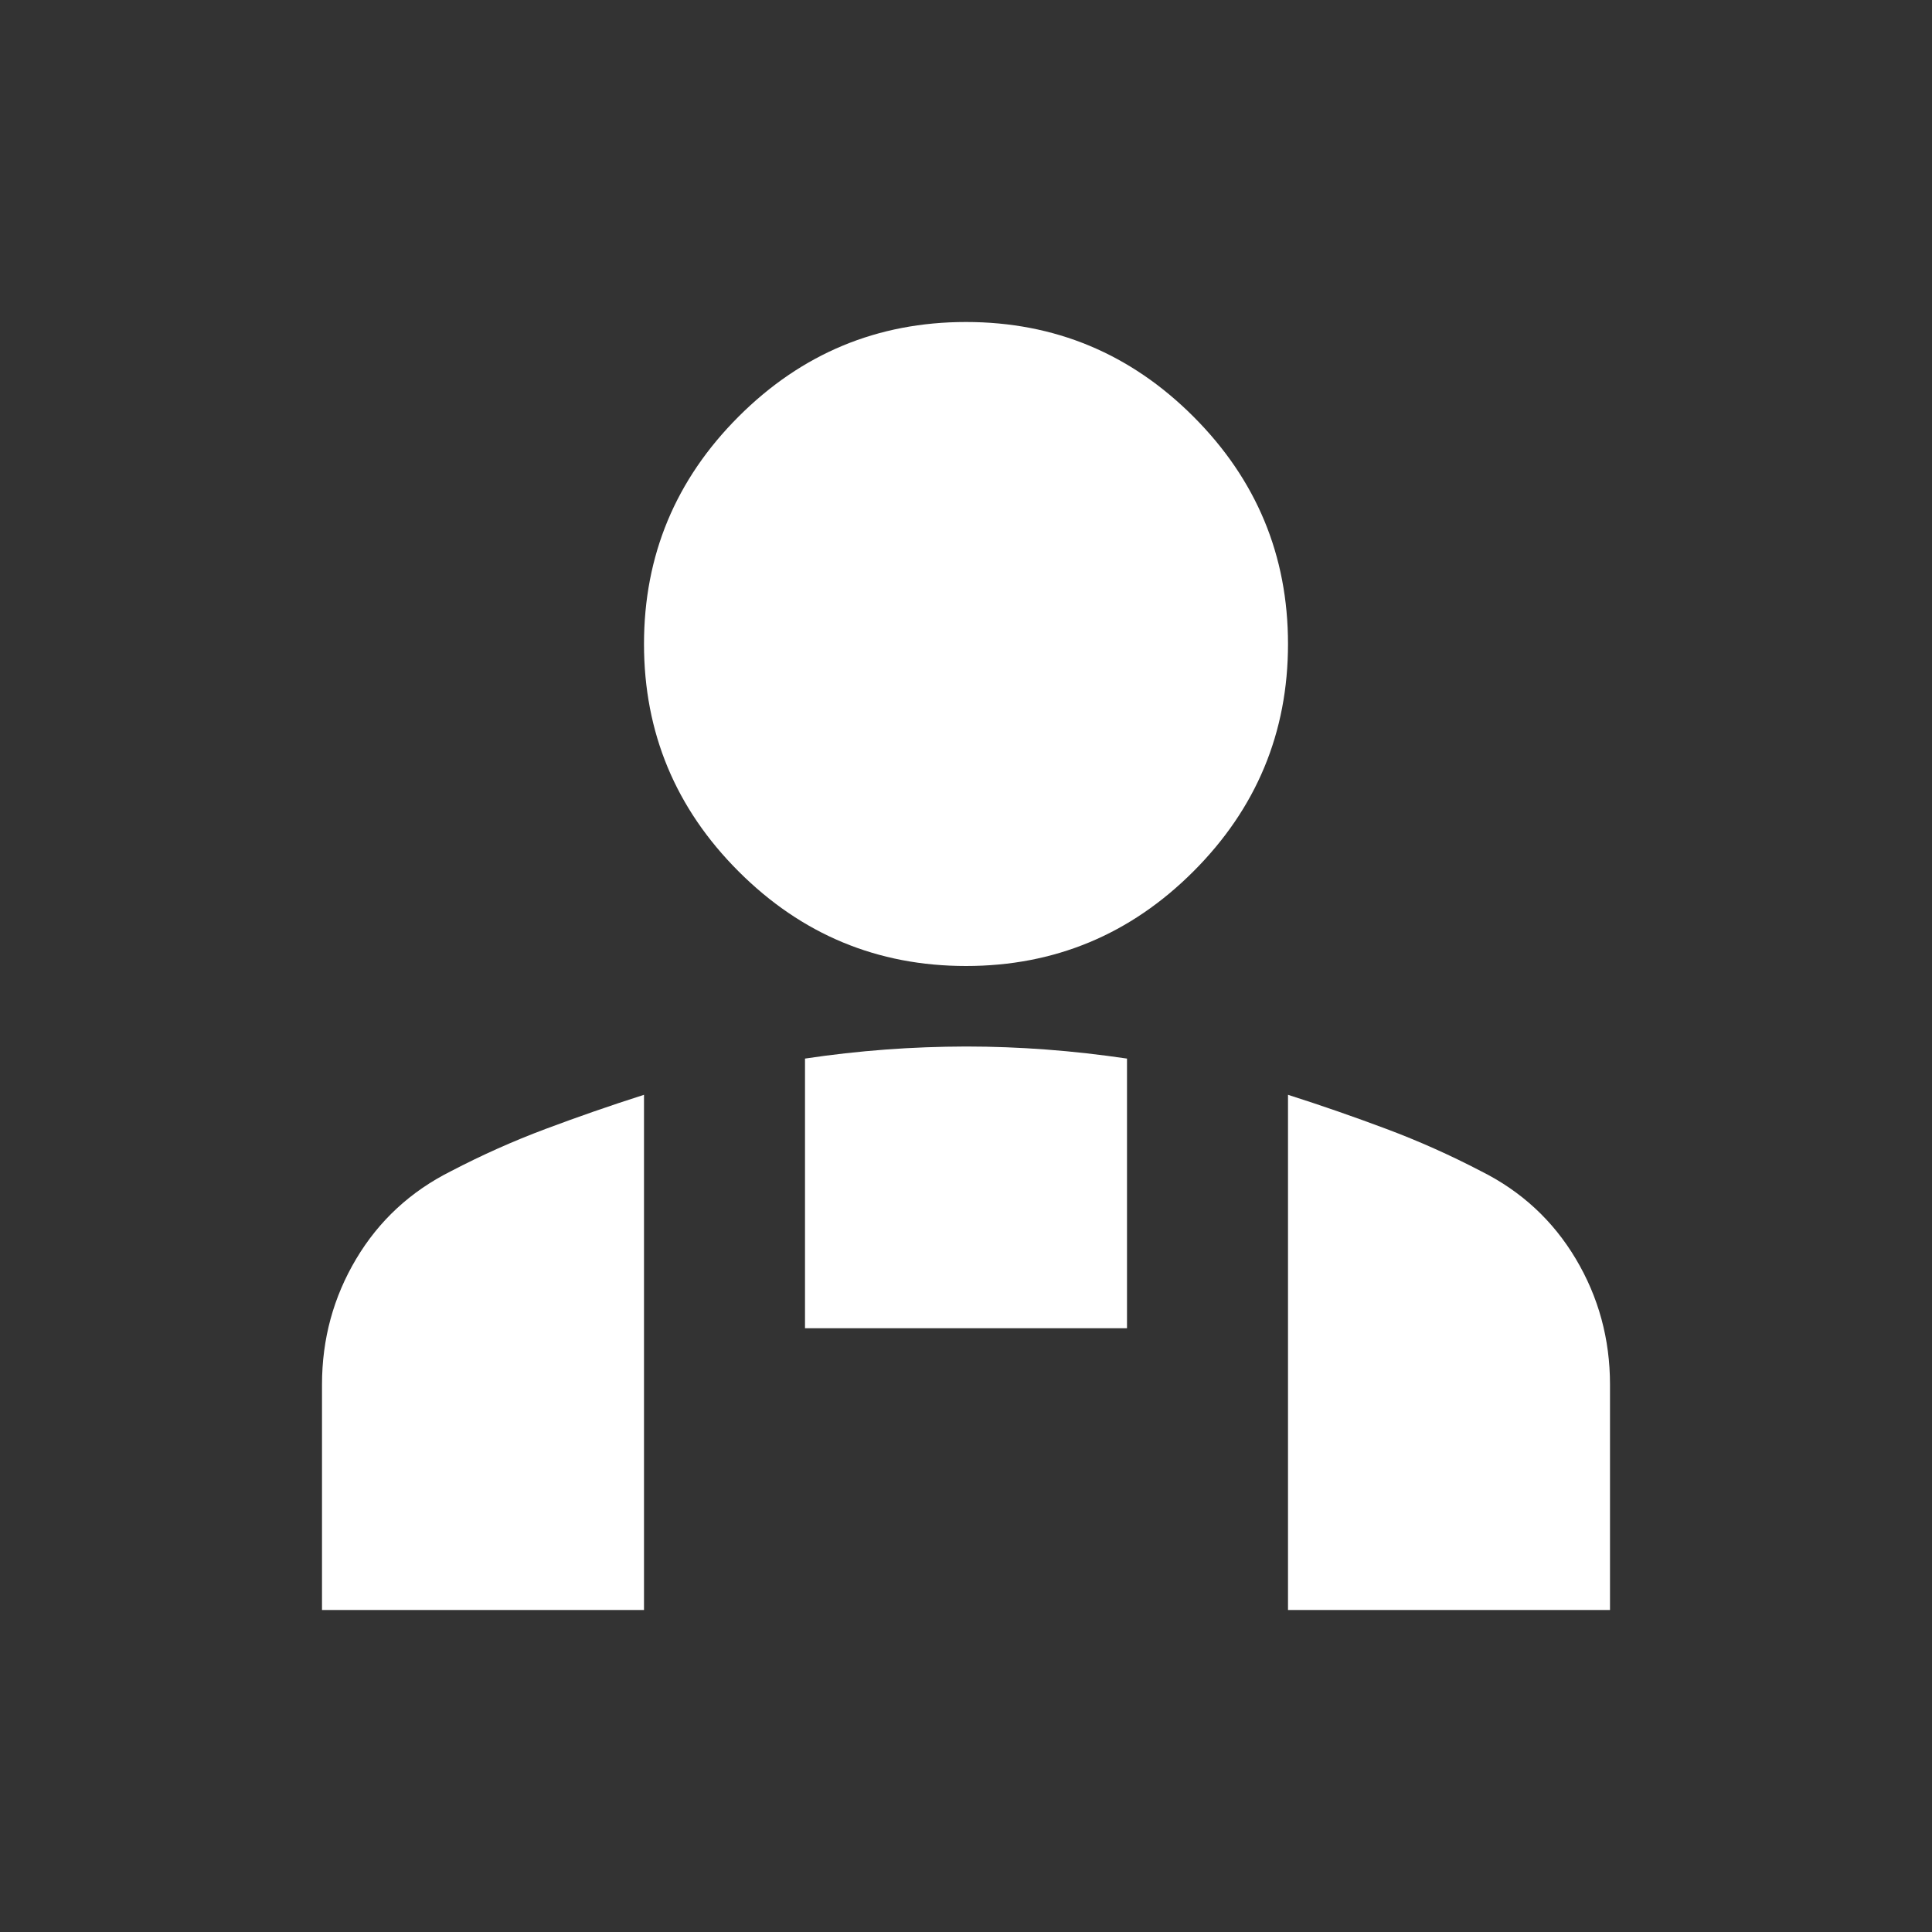 <svg width="24" height="24" viewBox="0 0 24 24" fill="none" xmlns="http://www.w3.org/2000/svg">
    <rect x="0" y="0" width="24" height="24" fill="#333333" stroke="none"/>
    <path
        d="M12 12C10.9 12 9.958 11.608 9.175 10.825C8.392 10.042 8 9.1 8 8C8 6.9 8.392 5.958 9.175 5.175C9.958 4.392 10.9 4 12 4C13.1 4 14.042 4.392 14.825 5.175C15.608 5.958 16 6.9 16 8C16 9.1 15.608 10.042 14.825 10.825C14.042 11.608 13.1 12 12 12ZM16 20V13.6C16.417 13.733 16.825 13.875 17.225 14.025C17.625 14.175 18.017 14.35 18.4 14.55C18.9 14.8 19.292 15.163 19.575 15.638C19.858 16.113 20 16.634 20 17.2V20H16ZM10 16.5V13.15C10.333 13.1 10.667 13.063 11 13.038C11.333 13.013 11.667 13.001 12 13C12.333 13 12.667 13.013 13 13.038C13.333 13.063 13.667 13.101 14 13.15V16.5H10ZM4 20V17.2C4 16.633 4.142 16.113 4.425 15.638C4.708 15.163 5.1 14.801 5.6 14.55C5.983 14.35 6.375 14.175 6.775 14.025C7.175 13.875 7.583 13.733 8 13.6V20H4Z"
        fill="white" />
</svg>
    